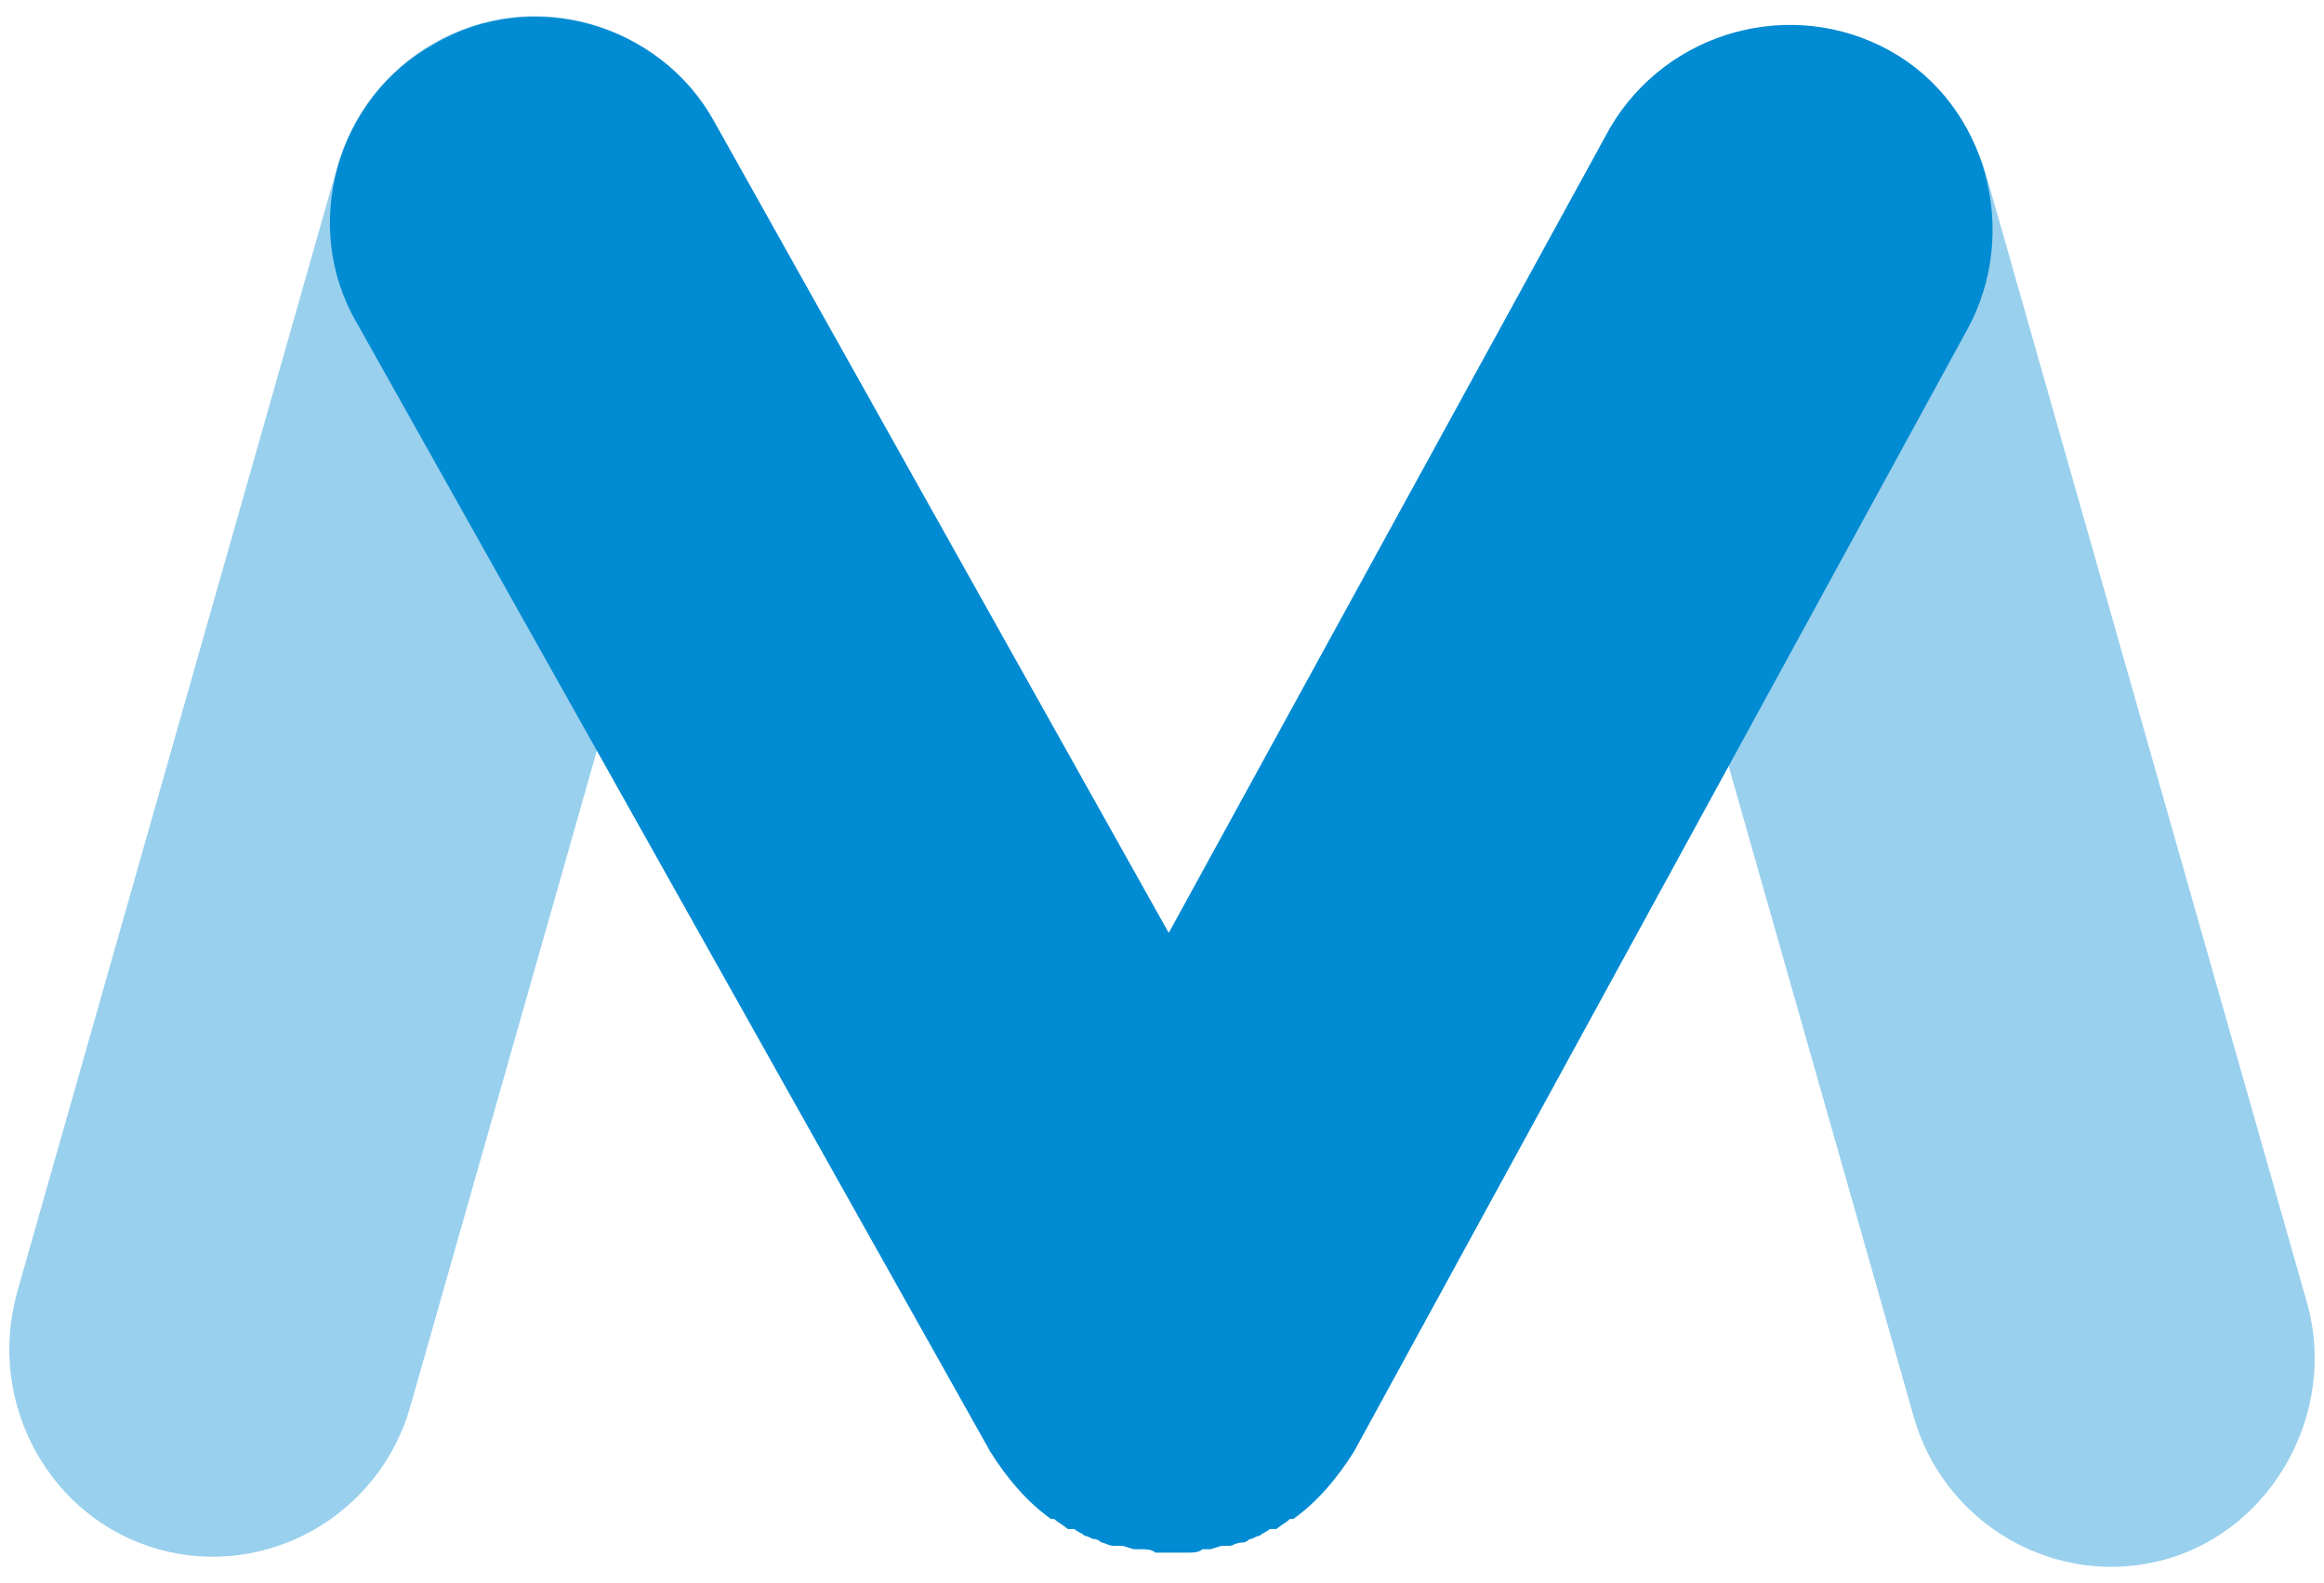 <?xml version="1.0" encoding="utf-8"?>
<!-- Generator: Adobe Illustrator 27.1.1, SVG Export Plug-In . SVG Version: 6.00 Build 0)  -->
<svg version="1.1" id="Ebene_1" xmlns="http://www.w3.org/2000/svg" xmlns:xlink="http://www.w3.org/1999/xlink" x="0px" y="0px"
	 viewBox="0 0 69 47" style="enable-background:new 0 0 69 47;" xml:space="preserve">
<style type="text/css">
	.st0{display:none;}
	.st1{opacity:0.4;fill:#008BD2;}
	.st2{fill:#008BD2;}
</style>
<g id="V1_00000017500172238060672650000015855740237312145576_" class="st0">
</g>
<g id="TEST" class="st0">
</g>
<g id="V2" class="st0">
</g>
<g id="GY" class="st0">
</g>
<g>
	<path class="st1" d="M64.3,46.3L64.3,46.3c-3.2,0.9-6.6-1-7.5-4.3L47.3,8.6c-0.9-3.3,1-6.7,4.2-7.6l0,0c3.2-0.9,6.6,1,7.5,4.3
		l9.5,33.4C69.4,41.9,67.5,45.4,64.3,46.3z"/>
	<path class="st1" d="M4.7,46L4.7,46c3.2,0.9,6.6-1,7.5-4.3l9.5-33.4c0.9-3.3-1-6.7-4.2-7.6l0,0c-3.2-0.9-6.6,1-7.5,4.3L0.5,38.4
		C-0.4,41.7,1.5,45.1,4.7,46z"/>
	<path class="st2" d="M56.1,1.5L56.1,1.5c-2.9-1.6-6.6-0.6-8.3,2.3L34.7,27.7L21.2,3.6c-1.6-2.9-5.4-4-8.3-2.3l0,0
		c-2.9,1.6-4,5.4-2.3,8.3l18.8,33.5c0.5,0.8,1.1,1.5,1.8,2c0,0,0,0,0.1,0c0.1,0.1,0.3,0.2,0.4,0.3c0,0,0.1,0,0.1,0l0,0
		c0,0,0.1,0,0.1,0c0.1,0.1,0.2,0.1,0.3,0.2c0.1,0,0.2,0.1,0.3,0.1c0.1,0,0.2,0.1,0.2,0.1c0.1,0,0.2,0.1,0.4,0.1c0.1,0,0.1,0,0.2,0
		c0.1,0,0.3,0.1,0.4,0.1c0.1,0,0.1,0,0.2,0c0.1,0,0.3,0,0.4,0.1c0.1,0,0.2,0,0.2,0c0.1,0,0.2,0,0.3,0c0.1,0,0.2,0,0.3,0
		c0.1,0,0.2,0,0.2,0c0.1,0,0.3,0,0.4-0.1c0.1,0,0.1,0,0.2,0c0.1,0,0.3-0.1,0.4-0.1c0.1,0,0.1,0,0.2,0c0.1,0,0.2-0.1,0.4-0.1
		c0.1,0,0.2-0.1,0.2-0.1c0.1,0,0.2-0.1,0.3-0.1c0.1-0.1,0.2-0.1,0.3-0.2c0,0,0.1,0,0.1,0l0,0c0,0,0.1,0,0.1,0
		c0.1-0.1,0.3-0.2,0.4-0.3c0,0,0,0,0.1,0c0.7-0.5,1.3-1.2,1.8-2L58.4,9.8C60,6.9,59,3.1,56.1,1.5z"/>
</g>
</svg>
